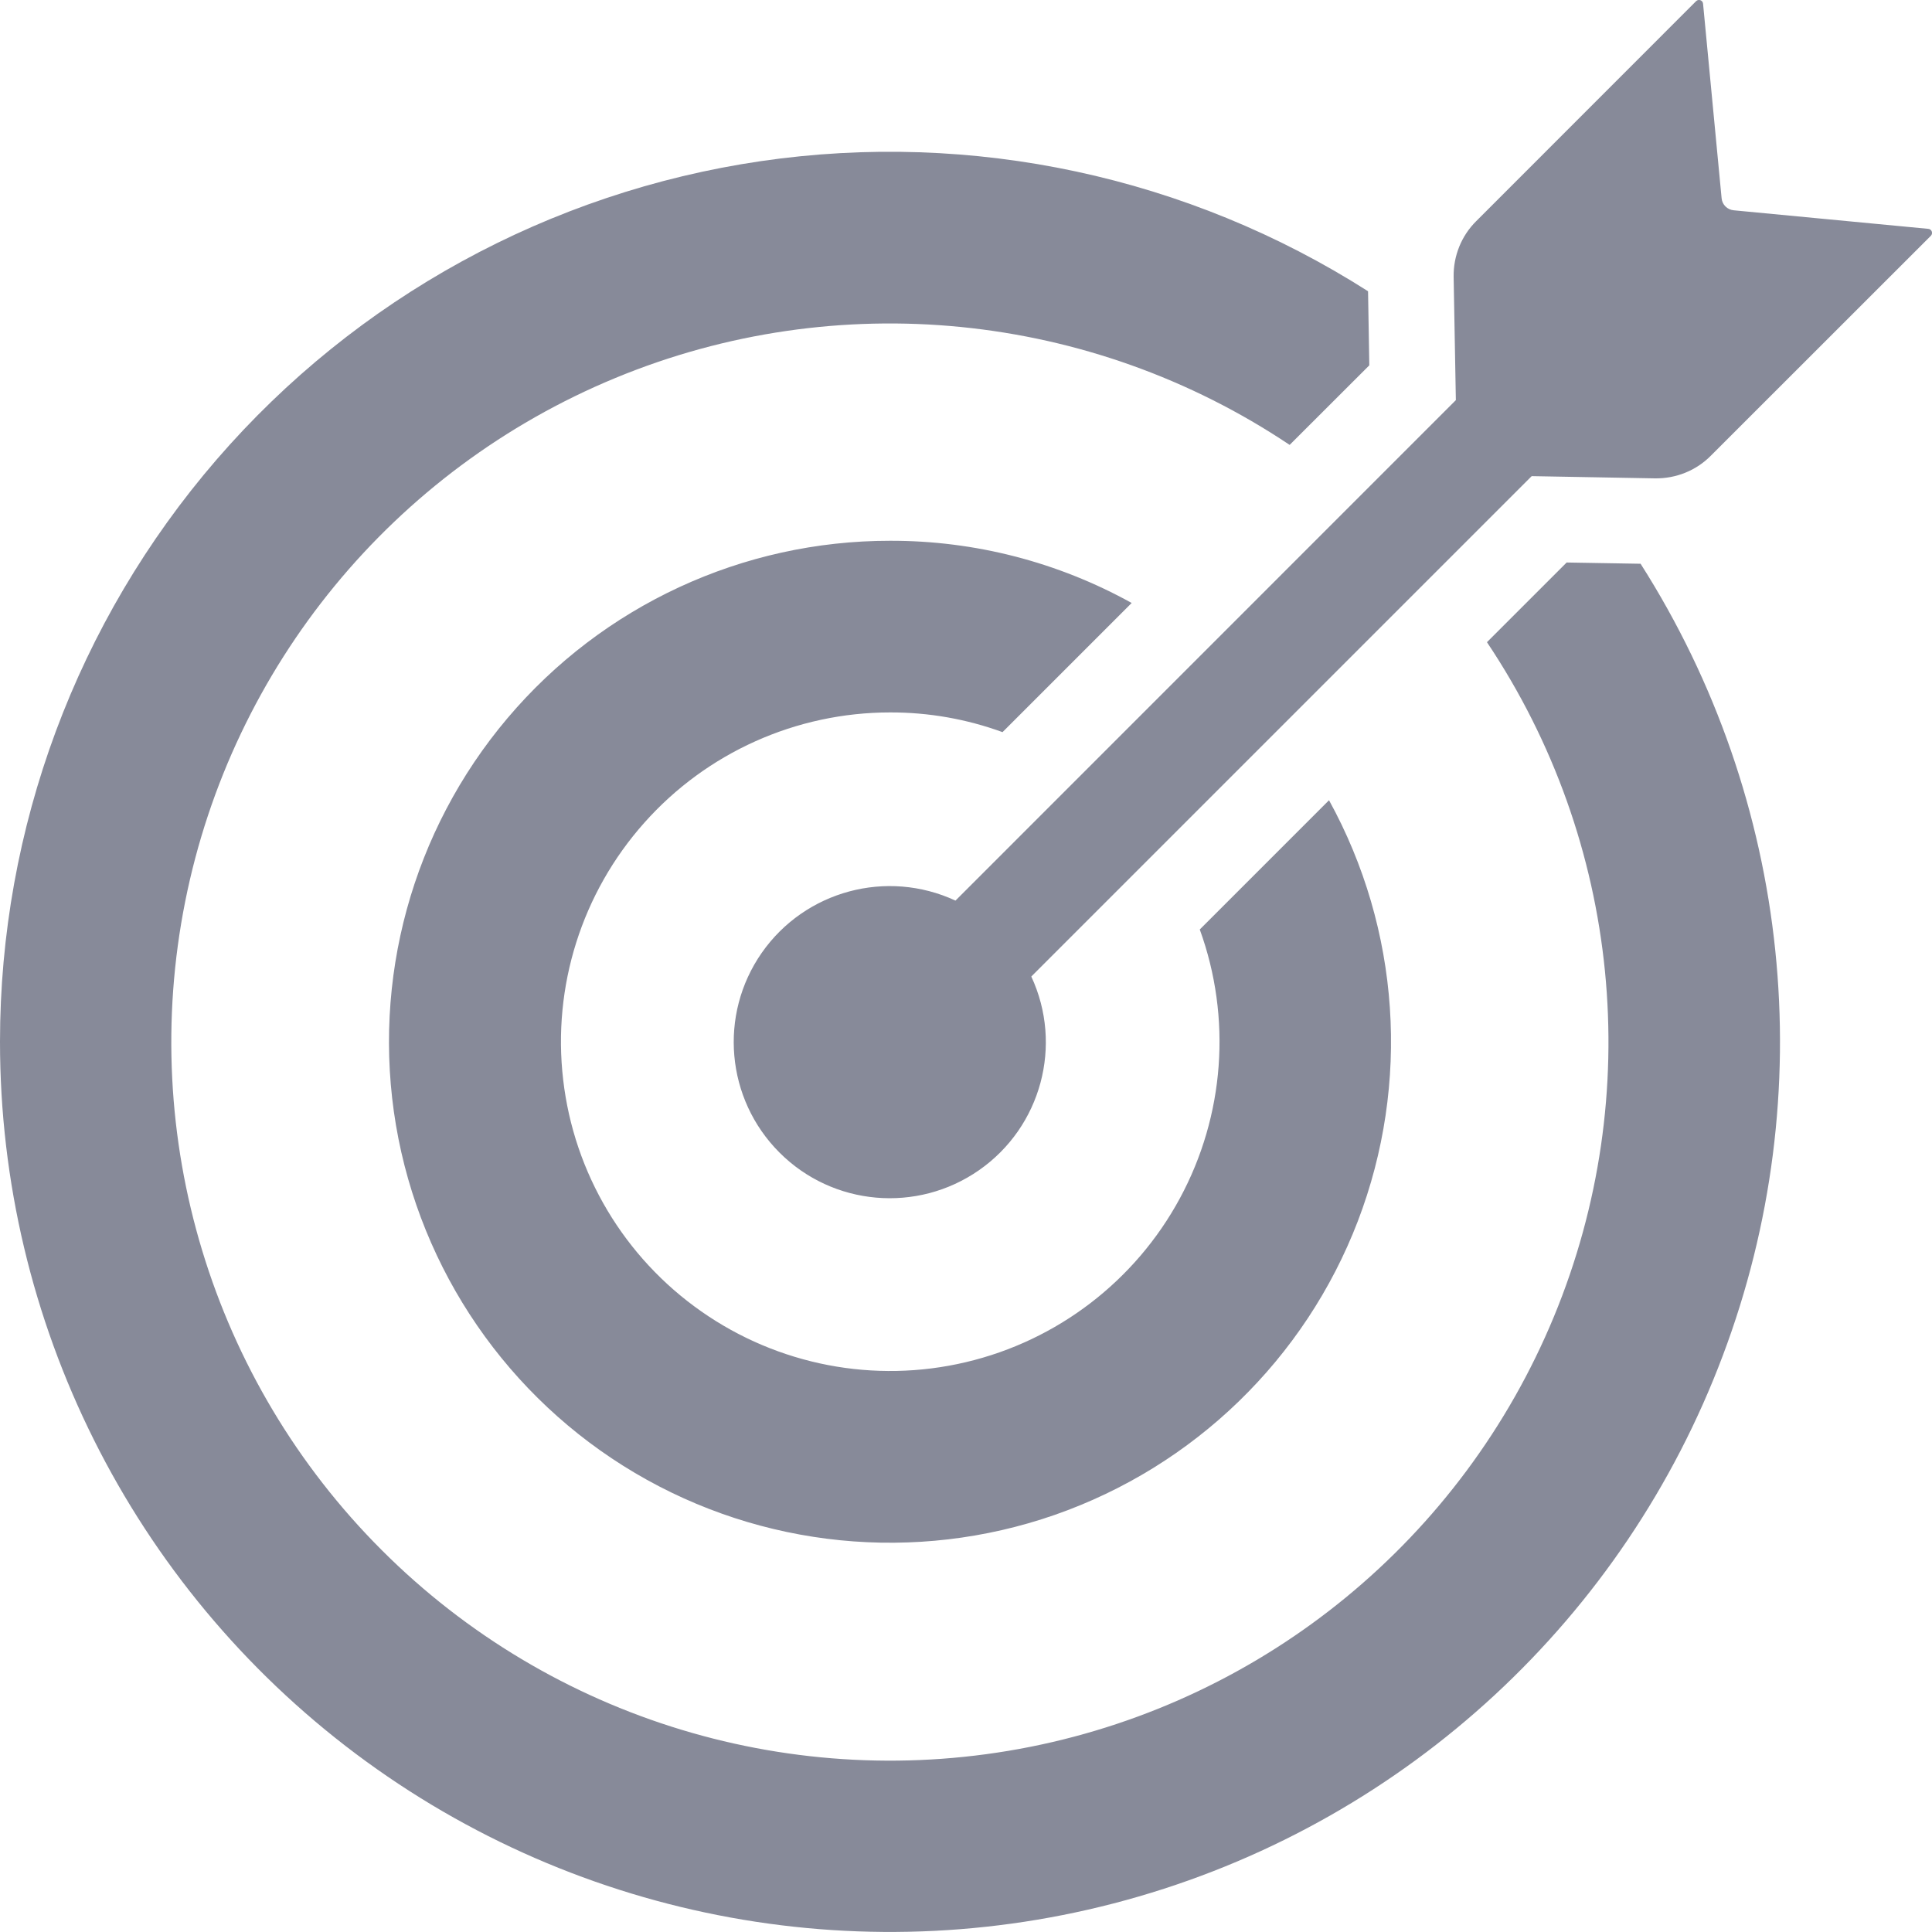 <svg xmlns="http://www.w3.org/2000/svg" width="20" height="20" viewBox="0 0 20 20">
    <g fill="none" fill-rule="evenodd">
        <g>
            <g>
                <g>
                    <path d="M0 1H20V21H0z" transform="translate(-184 -2422) translate(184 2419) translate(0 2)"/>
                    <g fill="#878A99" fill-rule="nonzero">
                        <path d="M0 11.784c0-2.213.795-4.35 2.241-6.025 1.446-1.674 3.447-2.77 5.636-3.091 2.189-.32 4.42.158 6.285 1.347l.013.767-.825.824h.001c-2.065-1.382-4.684-1.643-6.981-.693-2.297.95-3.967 2.983-4.453 5.42-.486 2.438.277 4.957 2.035 6.714 1.757 1.758 4.276 2.521 6.714 2.036 2.437-.486 4.47-2.156 5.42-4.453.95-2.297.69-4.916-.693-6.982l.825-.825.766.013v.001c1.558 2.447 1.874 5.483.85 8.197-1.02 2.713-3.26 4.787-6.044 5.598-2.785.811-5.787.263-8.107-1.477C1.364 17.415 0 14.684 0 11.785zm9.215-3.409c.397-.001.79.068 1.163.204l1.337-1.337c-.765-.424-1.625-.646-2.5-.644-1.527-.001-2.976.67-3.962 1.837-.986 1.166-1.408 2.707-1.154 4.213.255 1.505 1.16 2.823 2.474 3.6 1.314.777 2.904.936 4.346.434 1.442-.503 2.59-1.615 3.137-3.04.546-1.426.438-3.02-.298-4.358l-1.338 1.338c.332.914.257 1.927-.206 2.783-.462.855-1.269 1.473-2.215 1.696-.947.224-1.944.032-2.74-.526-.797-.558-1.317-1.43-1.429-2.397-.113-.966.193-1.935.84-2.661.646-.727 1.573-1.142 2.545-1.142zm.676 1.948c-.711-.33-1.556-.102-2.005.54-.448.642-.371 1.514.183 2.068.553.554 1.425.63 2.067.182.643-.449.87-1.294.54-2.004l5.18-5.18 1.276.023c.217.003.426-.08.579-.235l2.277-2.276c.025-.025.01-.069-.026-.072l-2.014-.192c-.067-.006-.12-.058-.126-.125l-.192-2.014c-.003-.036-.047-.051-.072-.026l-2.276 2.277c-.154.152-.238.362-.234.579l.023 1.274-5.18 5.181z" transform="translate(-184 -2422) translate(184 2419) translate(0 2)"/>
                    </g>
                </g>
            </g>
        </g>
    </g>
</svg>
